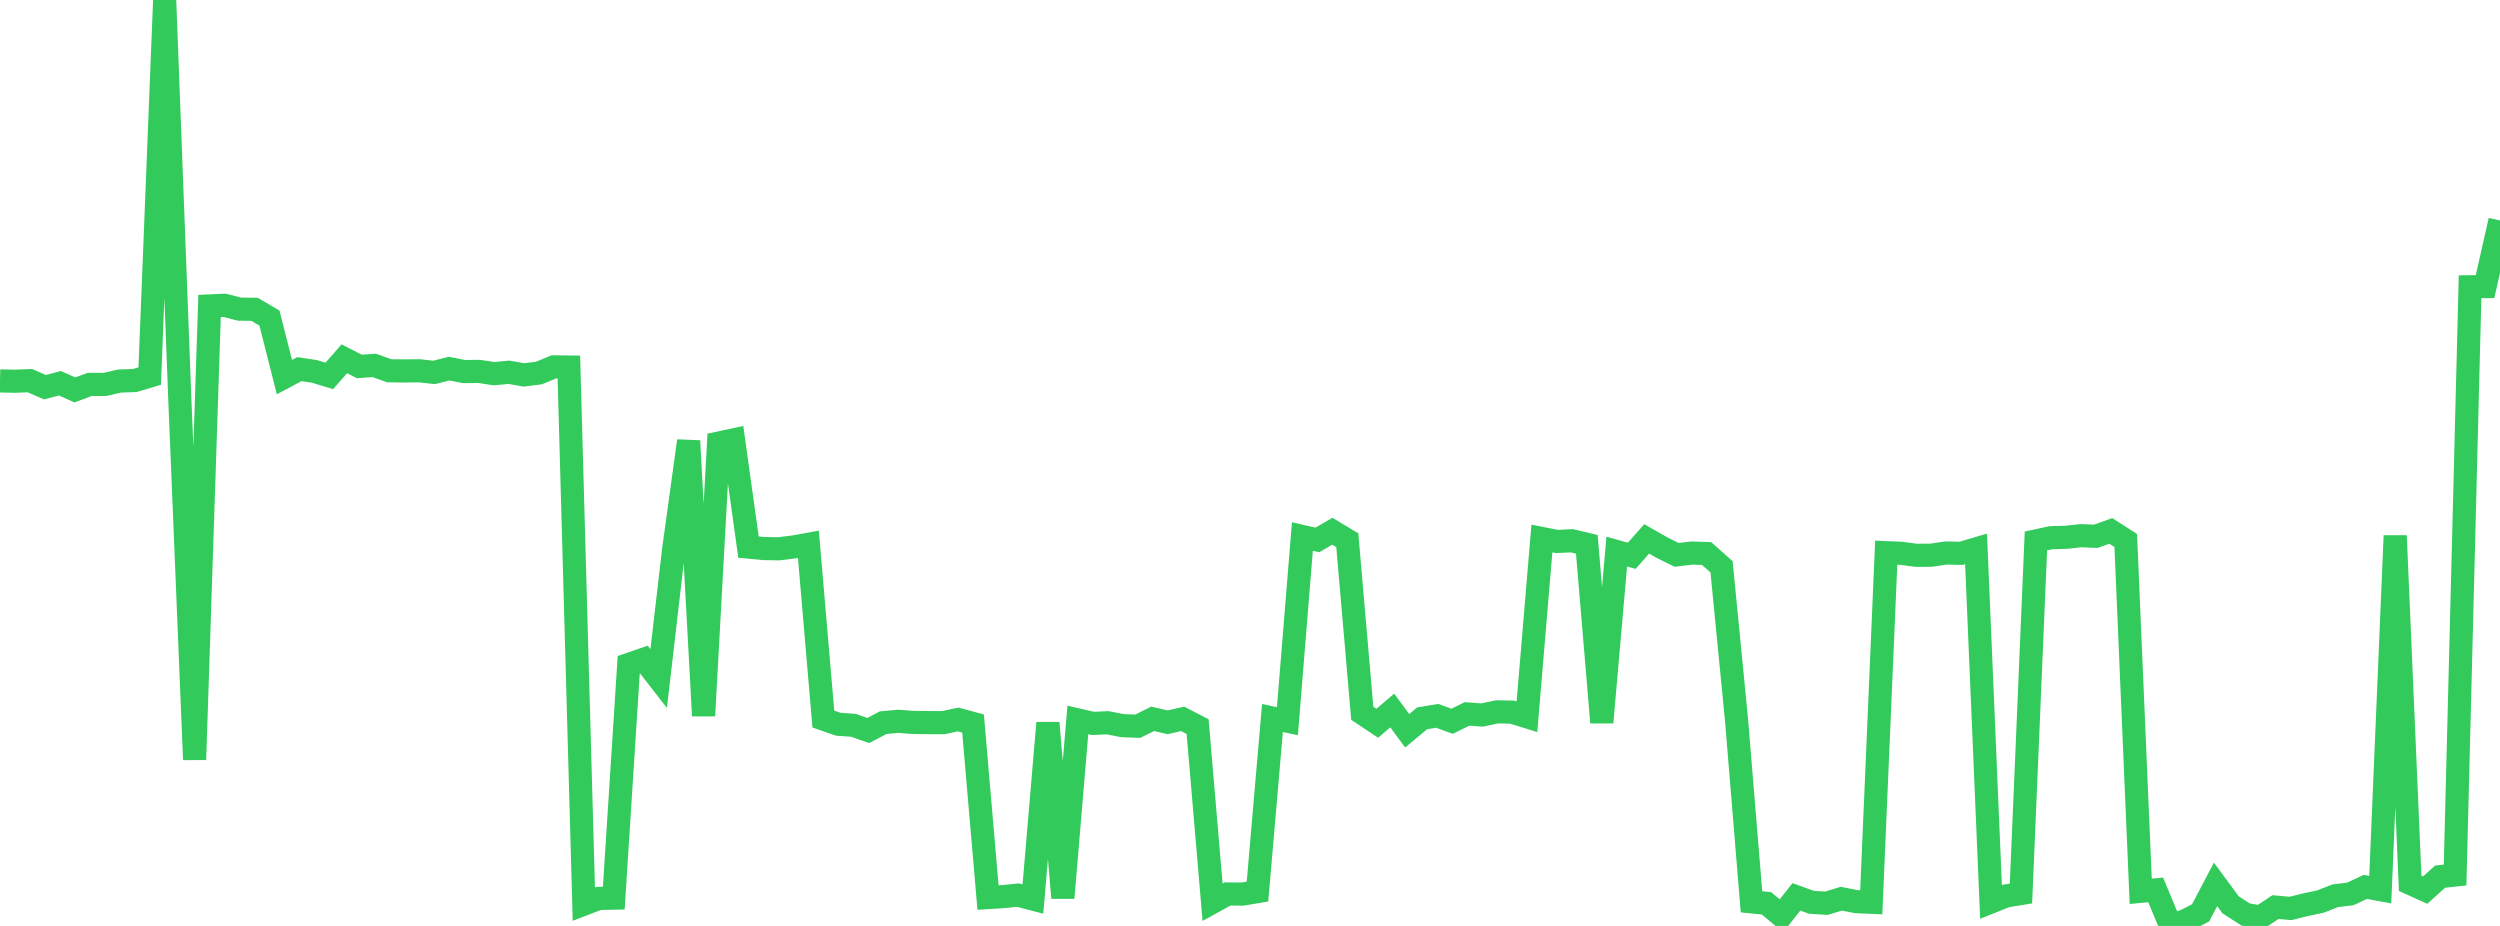 <?xml version="1.0" standalone="no"?>
<!DOCTYPE svg PUBLIC "-//W3C//DTD SVG 1.1//EN" "http://www.w3.org/Graphics/SVG/1.1/DTD/svg11.dtd">

<svg width="135" height="50" viewBox="0 0 135 50" preserveAspectRatio="none" 
  xmlns="http://www.w3.org/2000/svg"
  xmlns:xlink="http://www.w3.org/1999/xlink">


<polyline points="0.0, 20.569 0.808, 20.587 1.617, 20.556 2.425, 20.909 3.234, 20.696 4.042, 21.056 4.85, 20.756 5.659, 20.76 6.467, 20.575 7.275, 20.548 8.084, 20.308 8.892, 0.0 9.701, 21.318 10.509, 41.022 11.317, 16.521 12.126, 16.486 12.934, 16.694 13.743, 16.702 14.551, 17.177 15.359, 20.365 16.168, 19.934 16.976, 20.056 17.784, 20.299 18.593, 19.374 19.401, 19.788 20.21, 19.732 21.018, 20.022 21.826, 20.031 22.635, 20.023 23.443, 20.111 24.251, 19.905 25.06, 20.065 25.868, 20.055 26.677, 20.178 27.485, 20.102 28.293, 20.245 29.102, 20.143 29.91, 19.811 30.719, 19.82 31.527, 48.824 32.335, 48.514 33.144, 48.5 33.952, 35.879 34.76, 35.601 35.569, 36.64 36.377, 29.677 37.186, 23.808 37.994, 38.653 38.802, 23.928 39.611, 23.754 40.419, 29.543 41.228, 29.621 42.036, 29.635 42.844, 29.538 43.653, 29.392 44.461, 38.829 45.269, 39.11 46.078, 39.165 46.886, 39.447 47.695, 39.024 48.503, 38.951 49.311, 39.011 50.12, 39.021 50.928, 39.024 51.737, 38.852 52.545, 39.07 53.353, 48.468 54.162, 48.418 54.97, 48.336 55.778, 48.548 56.587, 39.039 57.395, 48.485 58.204, 38.877 59.012, 39.064 59.82, 39.03 60.629, 39.187 61.437, 39.216 62.246, 38.816 63.054, 39.005 63.862, 38.818 64.671, 39.237 65.479, 48.719 66.287, 48.275 67.096, 48.281 67.904, 48.146 68.713, 38.774 69.521, 38.944 70.329, 28.972 71.138, 29.157 71.946, 28.686 72.754, 29.171 73.563, 38.519 74.371, 39.057 75.18, 38.367 75.988, 39.461 76.796, 38.79 77.605, 38.655 78.413, 38.948 79.222, 38.551 80.03, 38.611 80.838, 38.44 81.647, 38.455 82.455, 38.706 83.263, 29.079 84.072, 29.239 84.88, 29.2 85.689, 29.395 86.497, 39.013 87.305, 29.786 88.114, 30.013 88.922, 29.1 89.731, 29.562 90.539, 29.963 91.347, 29.865 92.156, 29.891 92.964, 30.609 93.772, 38.869 94.581, 48.699 95.389, 48.779 96.198, 49.453 97.006, 48.43 97.814, 48.724 98.623, 48.775 99.431, 48.531 100.24, 48.689 101.048, 48.723 101.856, 29.844 102.665, 29.878 103.473, 29.987 104.281, 29.981 105.09, 29.862 105.898, 29.88 106.707, 29.641 107.515, 48.706 108.323, 48.382 109.132, 48.25 109.94, 29.211 110.749, 29.036 111.557, 29.015 112.365, 28.927 113.174, 28.959 113.982, 28.669 114.79, 29.186 115.599, 48.131 116.407, 48.055 117.216, 50.0 118.024, 49.71 118.832, 49.294 119.641, 47.755 120.449, 48.855 121.257, 49.379 122.066, 49.521 122.874, 48.983 123.683, 49.057 124.491, 48.856 125.299, 48.686 126.108, 48.369 126.916, 48.273 127.725, 47.893 128.533, 48.04 129.341, 28.926 130.15, 47.701 130.958, 48.068 131.766, 47.338 132.575, 47.25 133.383, 15.486 134.192, 15.477 135.0, 11.906" fill="none" stroke="#32ca5b" stroke-width="1.25"/>

</svg>
